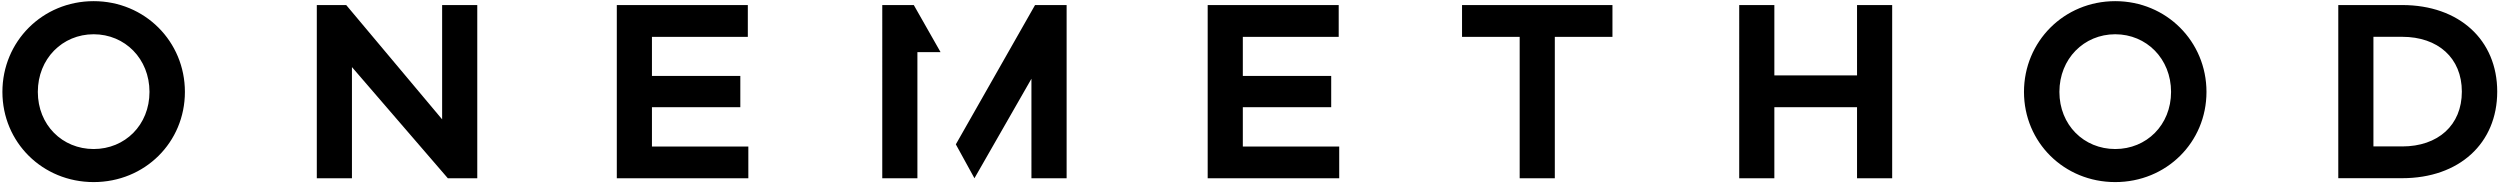 <svg width="540" height="40" xmlns="http://www.w3.org/2000/svg"><g fill="#000" fill-rule="nonzero"><path d="M39.94 19.85c0 10.89-8.65 19.48-19.71 19.48S.52 30.73.52 19.85C.52 8.96 9.17.25 20.23.25s19.71 8.72 19.71 19.6zm-7.65 0c0-7.15-5.3-12.45-12.06-12.45-6.76 0-12.06 5.3-12.06 12.45 0 7.15 5.3 12.34 12.06 12.34 6.76 0 12.06-5.19 12.06-12.34zM103.09 38.5h-6.36L76.02 14.49V38.5h-7.59V1.1h6.36L95.5 25.78V1.1h7.59zM161.65 38.5h-28.42V1.1h28.3v6.87h-20.71v8.43h19.09v6.76h-19.09v8.49h20.82v6.85zM197.38 1.09l5.78 10.17h-5V38.5h-7.59V1.09h6.81zm33.01 0V38.5h-7.6V17.01L210.48 38.5l-4.02-7.32 17.11-30.09h6.82zM289.28 38.5h-28.42V1.1h28.3v6.87h-20.71v8.43h19.09v6.76h-19.09v8.49h20.82v6.85zM335.84 7.96V38.5h-7.59V7.96H315.8V1.09h32.49v6.87zM408.71 38.5h-7.59V23.15h-17.86V38.5h-7.59V1.1h7.59v15.19h17.86V1.1h7.59zM476.6 19.85c0 10.89-8.65 19.48-19.71 19.48s-19.71-8.6-19.71-19.48c0-10.89 8.65-19.6 19.71-19.6s19.71 8.72 19.71 19.6zm-7.65 0c0-7.15-5.3-12.45-12.06-12.45-6.76 0-12.06 5.3-12.06 12.45 0 7.15 5.3 12.34 12.06 12.34 6.76 0 12.06-5.19 12.06-12.34zM518.86 1.09c12.34 0 20.54 7.54 20.54 18.7 0 11.17-8.21 18.7-20.54 18.7h-13.79V1.09h13.79zm0 30.54c7.76 0 12.9-4.58 12.9-11.84s-5.14-11.84-12.9-11.84h-6.2v23.67h6.2v.01z"/></g></svg>